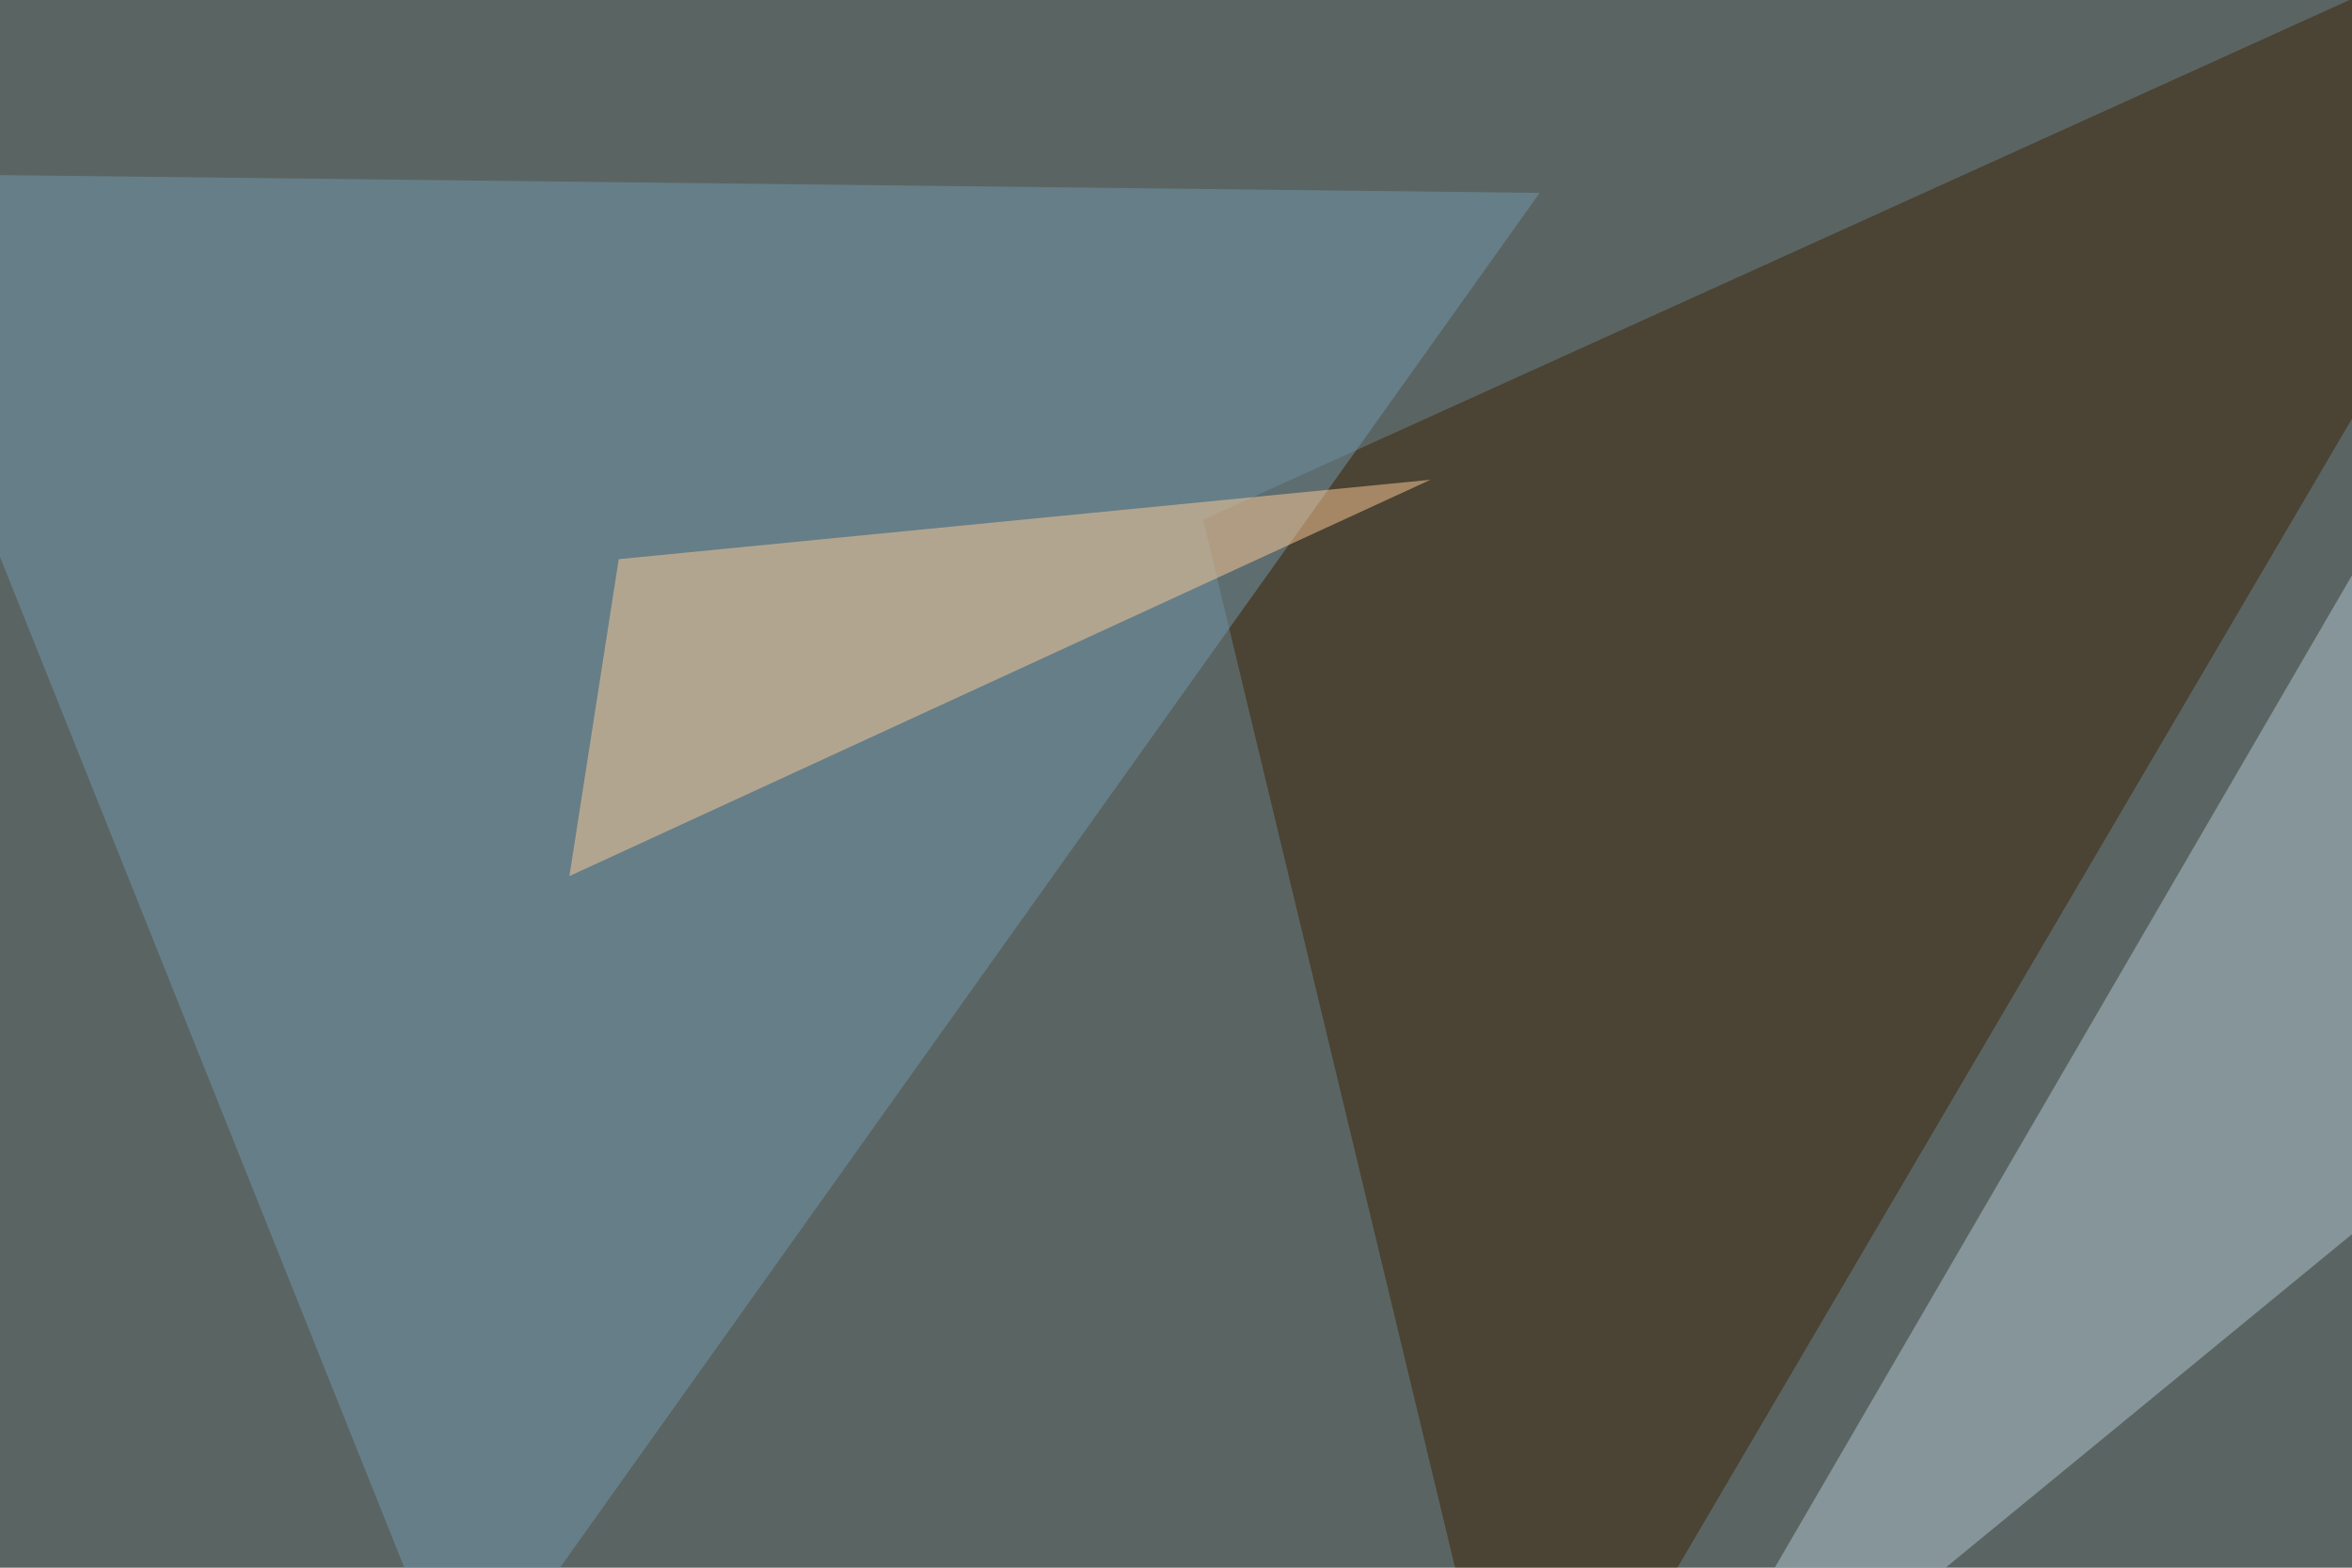 <svg xmlns="http://www.w3.org/2000/svg" width="696" height="464" ><filter id="a"><feGaussianBlur stdDeviation="55"/></filter><rect width="100%" height="100%" fill="#5a6563"/><g filter="url(#a)"><g fill-opacity=".5"><path fill="#3c2304" d="M795.4-45.4L449.7 543.5 356 153.8z"/><path fill="#7398ac" d="M-45.4 51.3l501 5.8-319.4 448.3z"/><path fill="#b3c7d0" d="M719.2 130.4L479 543.4l246.1-202z"/><path fill="#fc9" d="M183.1 165.5l-14.6 93.8L423.3 142z"/></g></g></svg>
